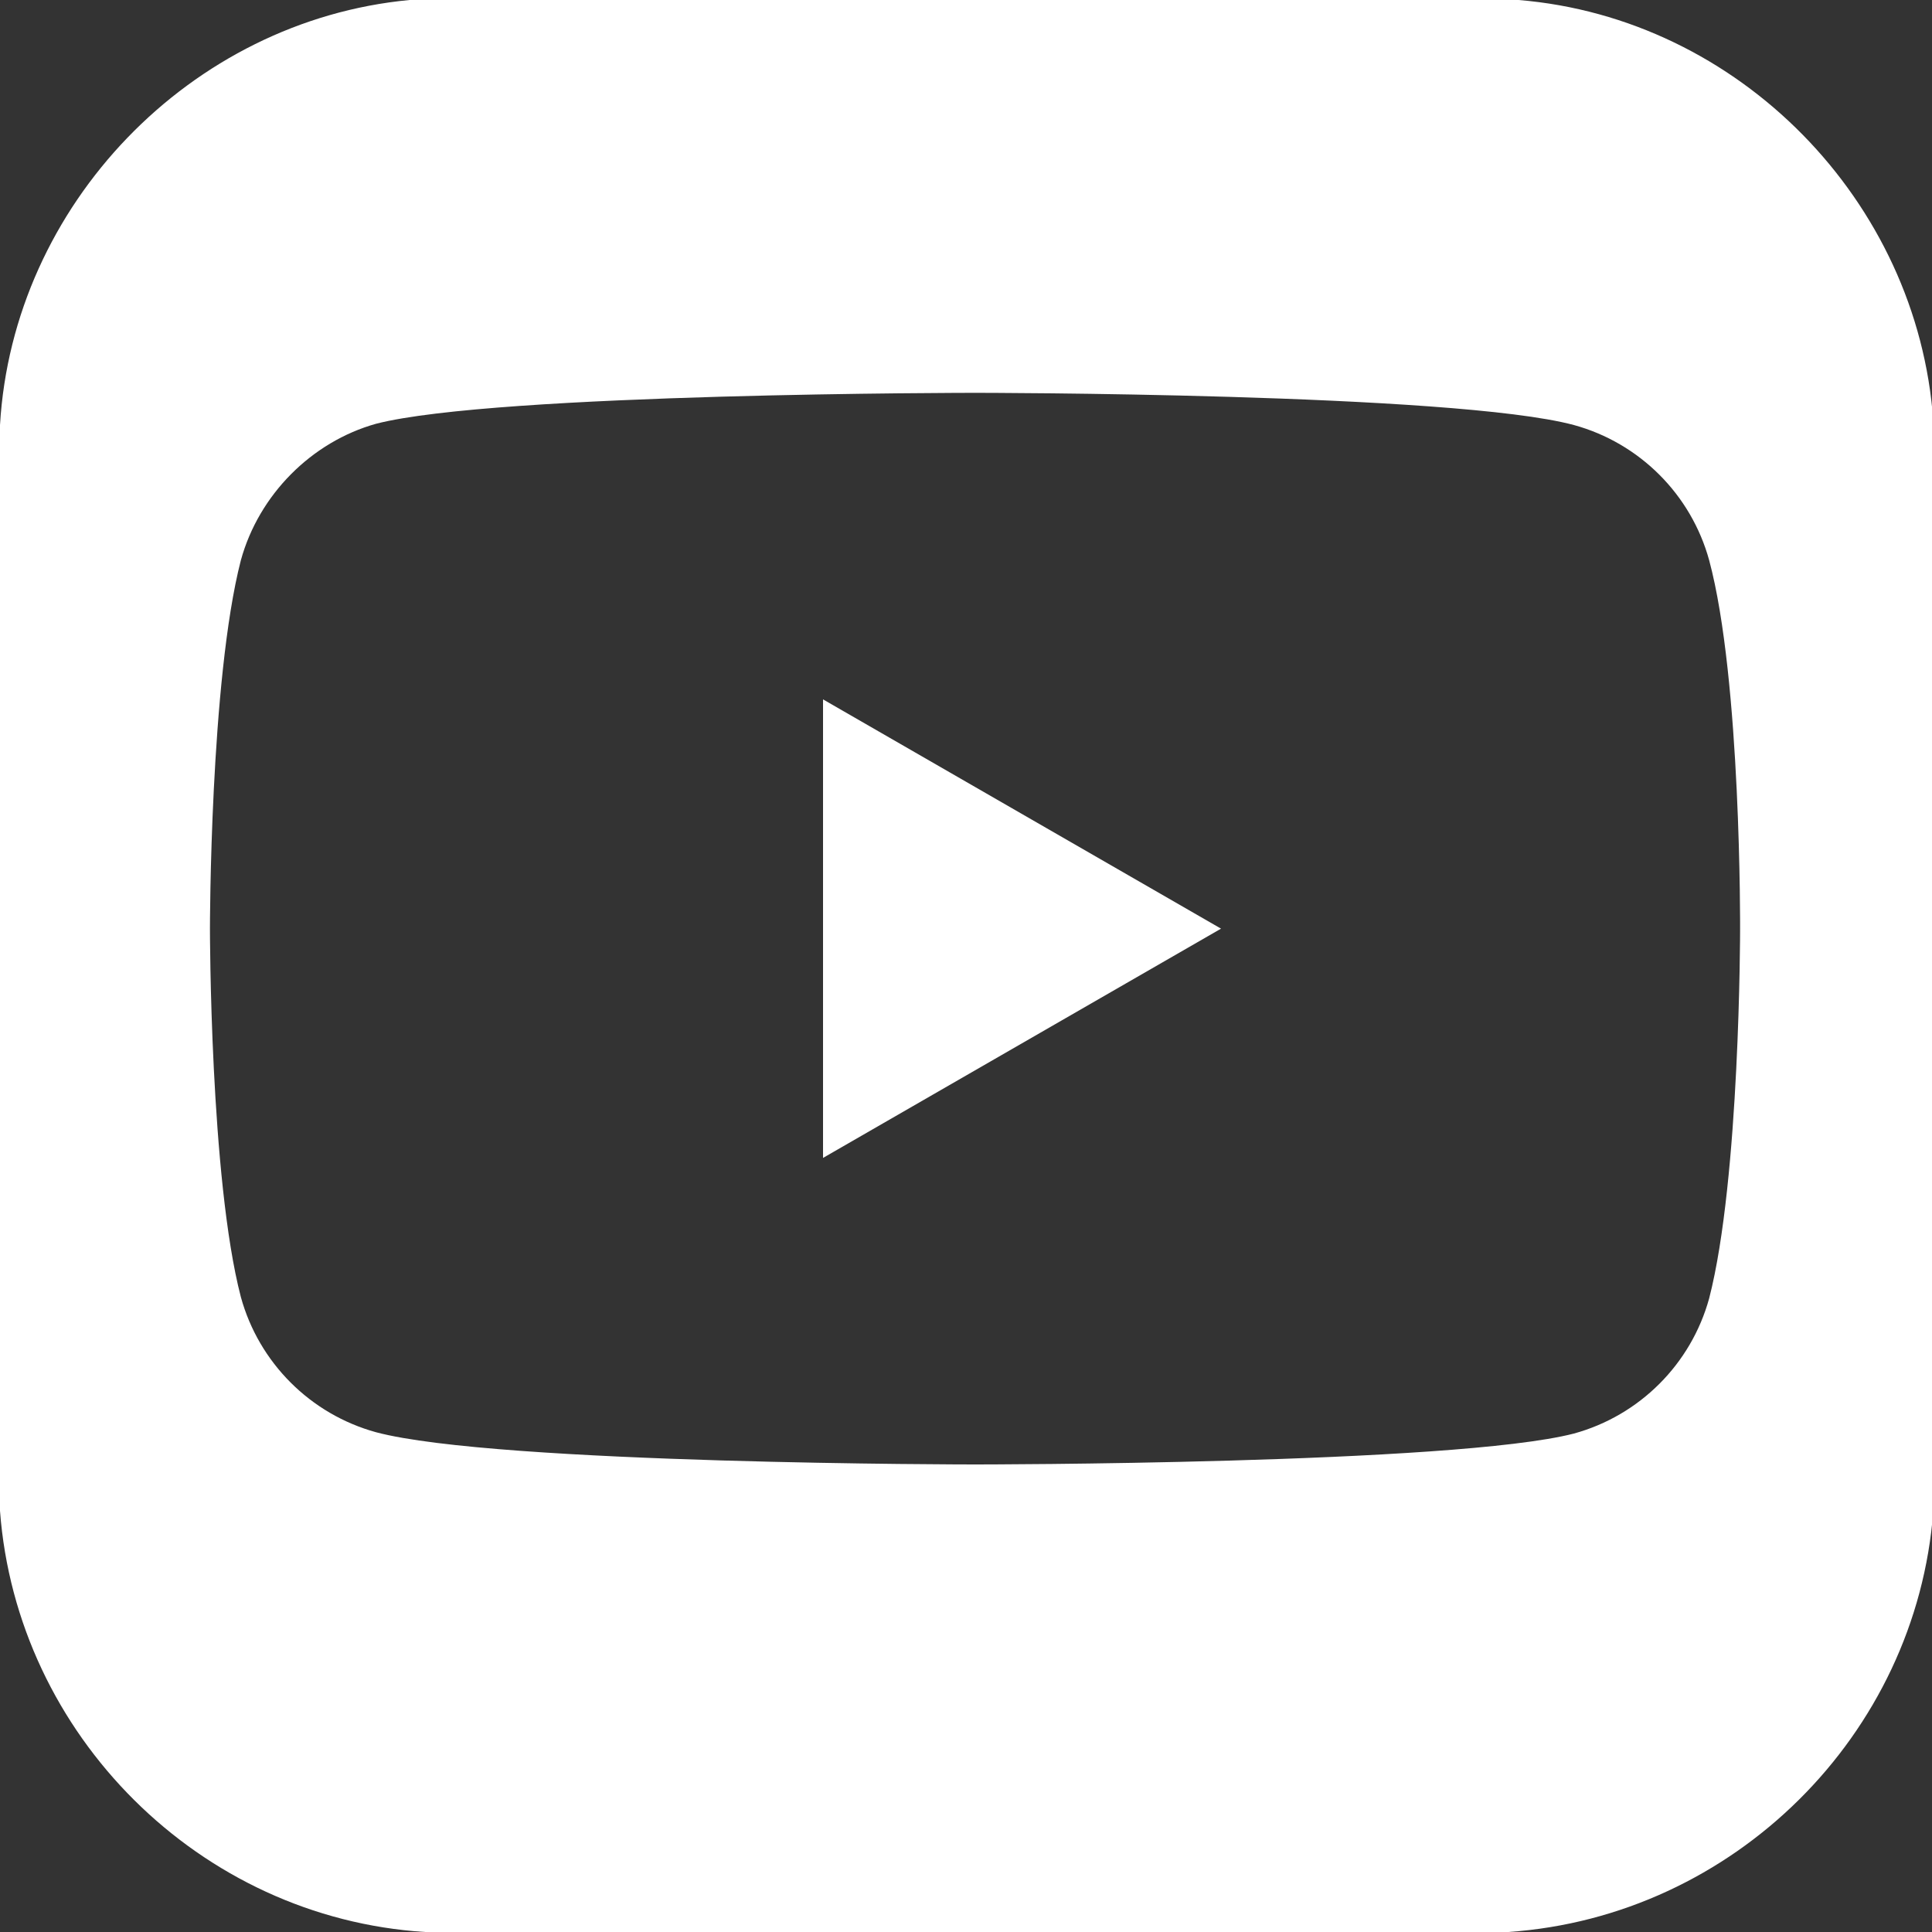 <?xml version="1.0" encoding="UTF-8"?>
<svg id="Layer_1" xmlns="http://www.w3.org/2000/svg" version="1.1" viewBox="0 0 150 150">
  <rect x="0" y="0" width="150" height="150" fill="#333333" stroke="none"/>
  <!-- Generator: Adobe Illustrator 29.1.0, SVG Export Plug-In . SVG Version: 2.1.0 Build 142)  -->
  <defs>
    <style>
      .st0 {
        fill: #fff;
      }
    </style>
  </defs>
  <path class="st0" d="M117.8,0H31.8C14.8,1.6,1,15.9,0,33v84.3c1.3,17.4,15.5,31.6,33,32.7h84.1c17.5-1.2,31.7-15.3,33-32.7V32.7c-1.2-17.1-15.1-31.3-32.2-32.7ZM135.1,72.2s0,19.3-2.4,28.6c-1.4,5.1-5.4,9.1-10.5,10.5-9.3,2.4-46.5,2.4-46.5,2.4,0,0-37.1,0-46.5-2.5-5.1-1.4-9.1-5.4-10.5-10.5-2.4-9.2-2.4-28.6-2.4-28.6,0,0,0-19.3,2.4-28.6,1.4-5.1,5.5-9.2,10.5-10.6,9.3-2.4,46.5-2.4,46.5-2.4,0,0,37.2,0,46.5,2.5,5.1,1.4,9.1,5.4,10.5,10.5,2.5,9.3,2.4,28.7,2.4,28.7Z"/>
  <polygon class="st0" points="63.9 89.9 94.8 72.1 63.9 54.3 63.9 89.9"/>
</svg>